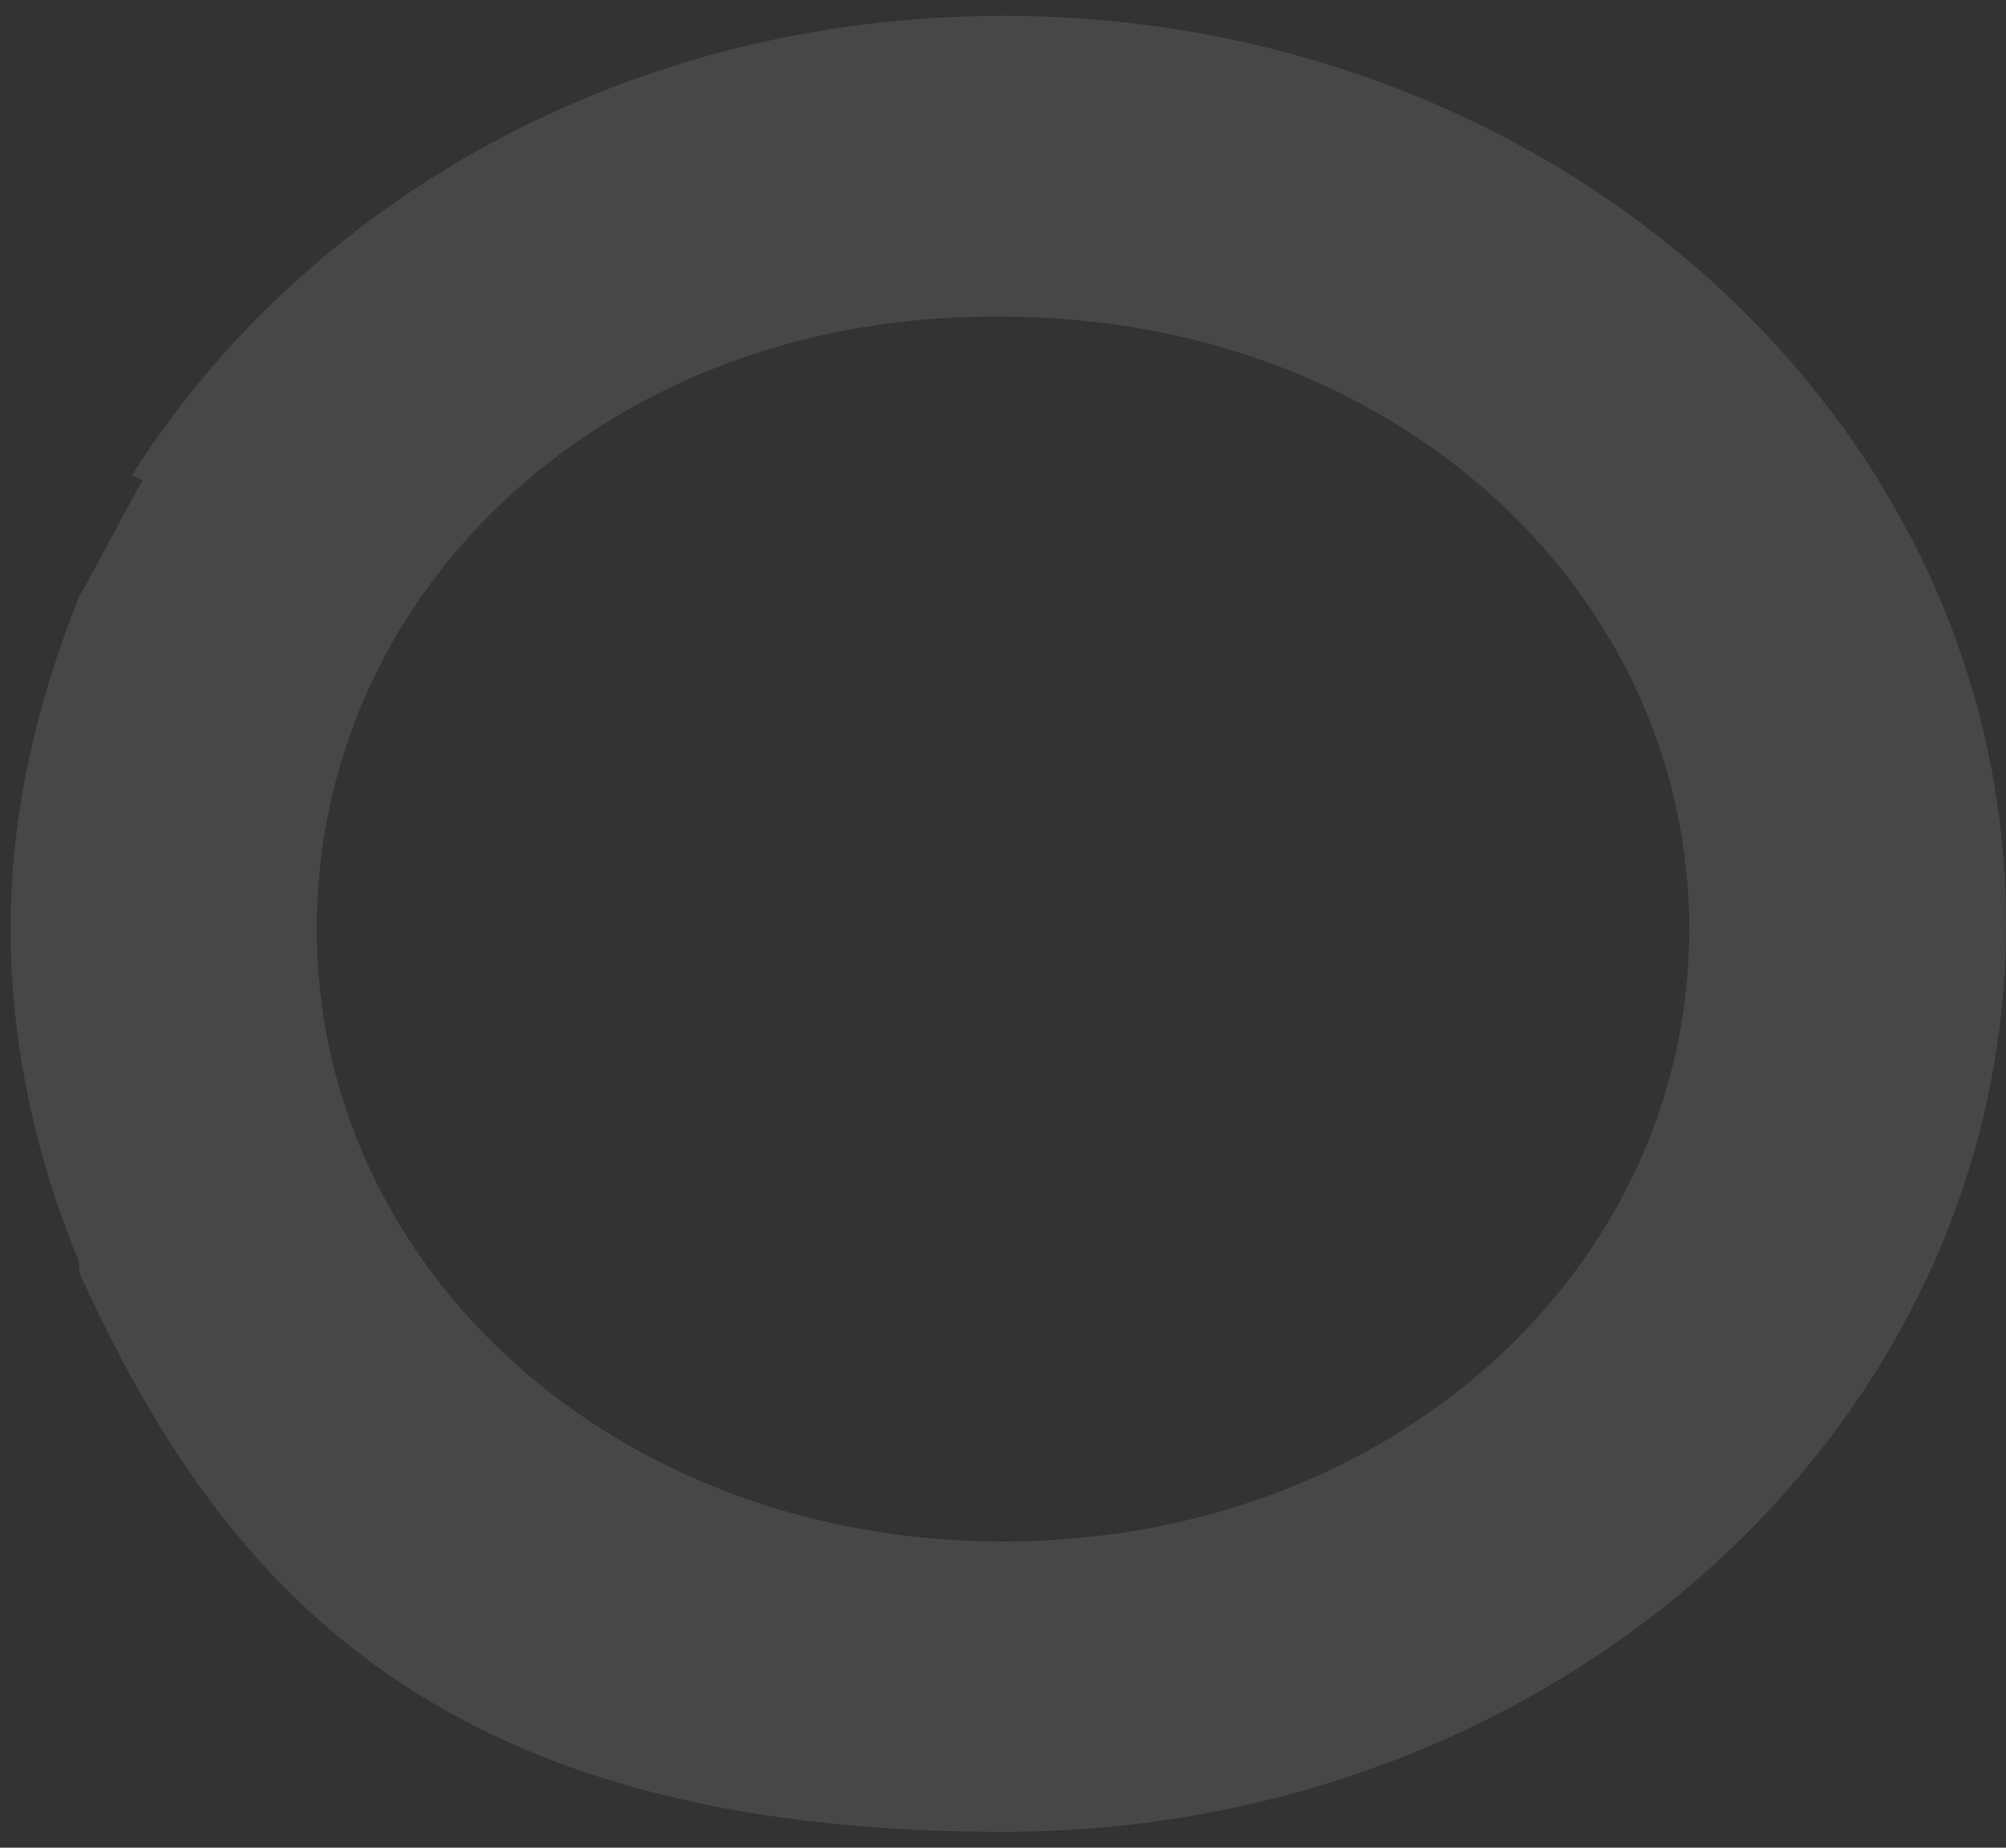 <?xml version="1.0" encoding="UTF-8"?>
<svg id="Calque_1" xmlns="http://www.w3.org/2000/svg" width="38" height="35" version="1.1" viewBox="0 0 38 35">
  <rect x="0" y="0" width="38" height="35" fill="#333333" stroke="none"/>
  <!-- Generator: Adobe Illustrator 29.0.1, SVG Export Plug-In . SVG Version: 2.1.0 Build 192)  -->
  <defs>
    <style>
      .st0 {
        fill: #fff;
        fill-rule: evenodd;
      }

      .st1 {
        opacity: .1;
      }
    </style>
  </defs>
  <g class="st1">
    <path class="st0" d="M6,17.6c0,6.4,5.6,11.6,13,11.6s13-5.2,13-11.6-5.6-11.6-13-11.6c-7.4-.1-13,5.1-13,11.6h0ZM2.5,9C5.8,3.8,11.9.3,19,.3c10.5,0,19,7.7,19,17.2s-8.5,17.2-19,17.2S4.3,30.3,1.5,24.1q0,0,0-.2s0,0,0,0c-.8-1.9-1.3-4.1-1.3-6.3s.5-4.3,1.3-6.3c.4-.7.8-1.5,1.2-2.2Z"/>
  </g>
</svg>
